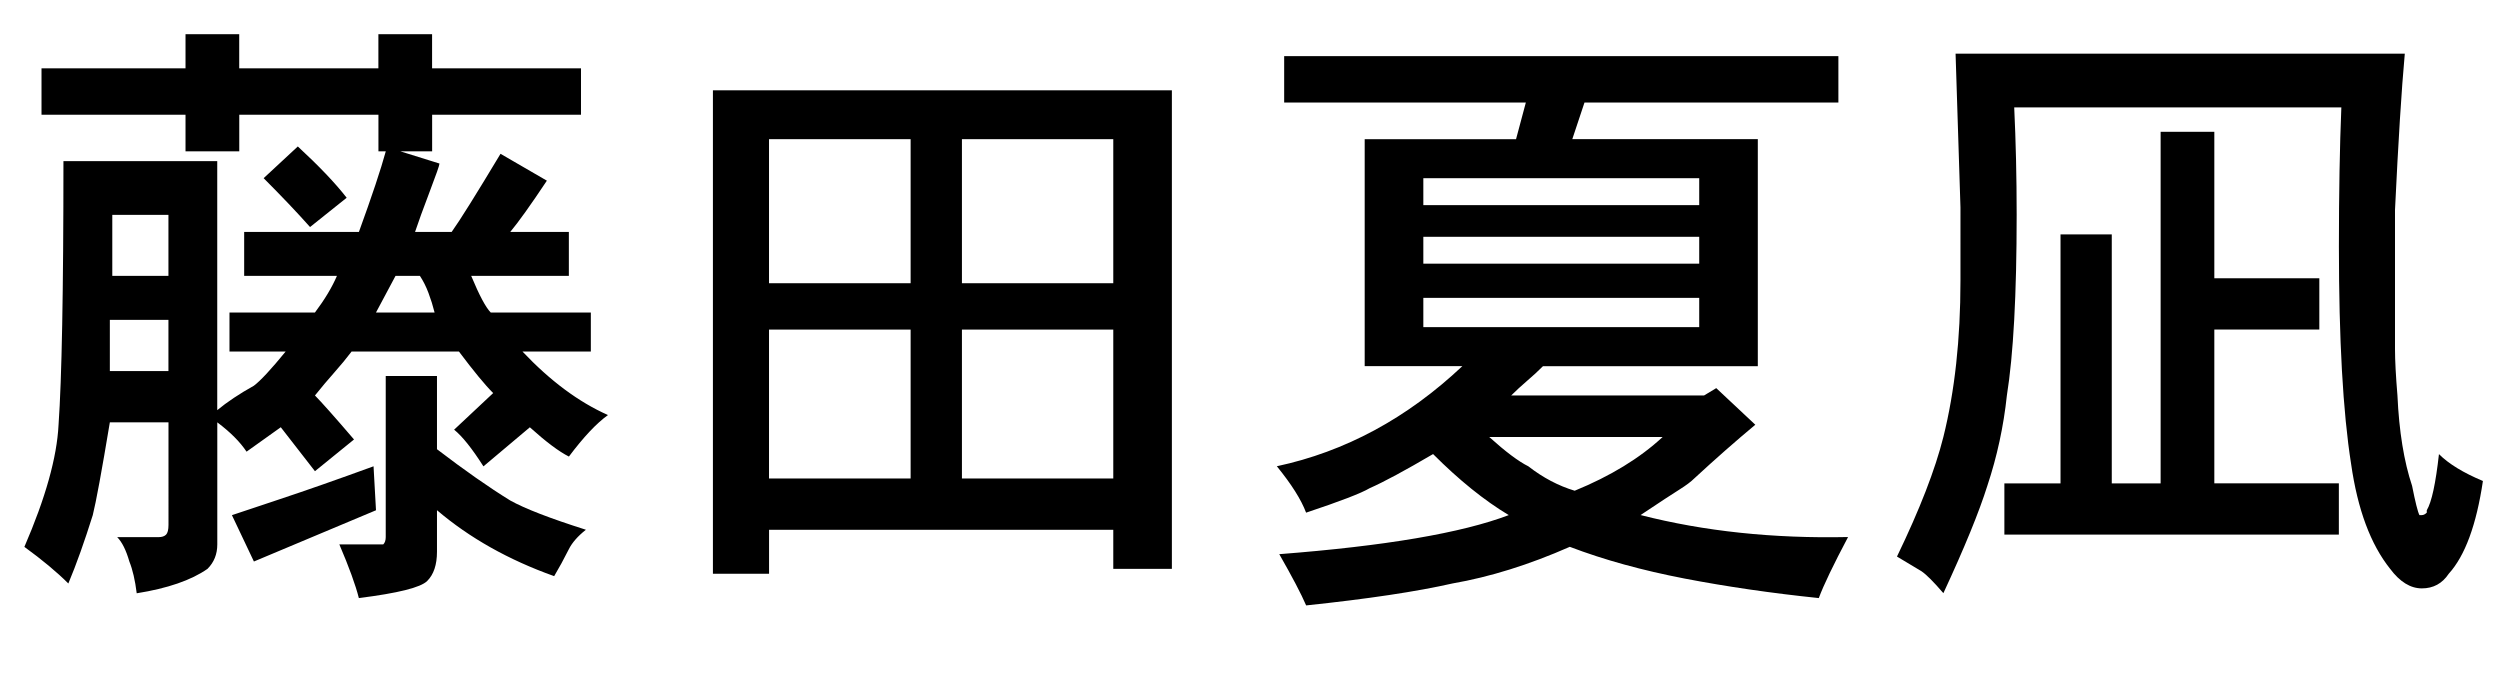<?xml version="1.0" encoding="utf-8"?>
<!-- Generator: Adobe Illustrator 16.0.0, SVG Export Plug-In . SVG Version: 6.00 Build 0)  -->
<!DOCTYPE svg PUBLIC "-//W3C//DTD SVG 1.1//EN" "http://www.w3.org/Graphics/SVG/1.1/DTD/svg11.dtd">
<svg version="1.1" id="レイヤー_1" xmlns="http://www.w3.org/2000/svg" xmlns:xlink="http://www.w3.org/1999/xlink" x="0px"
	 y="0px" width="48px" height="13.031px" viewBox="0 0 48 13.031" enable-background="new 0 0 48 13.031" xml:space="preserve">
<g>
	<path d="M3.562,1.312V0.656h1.031v0.656h2.672V0.656h1.031v0.656h2.859v0.891H8.297v0.703H7.688l0.75,0.234
		c0,0.031-0.063,0.211-0.188,0.539C8.125,4.008,8.031,4.266,7.969,4.453h0.703c0.156-0.218,0.469-0.719,0.938-1.5L10.5,3.469
		c-0.312,0.469-0.547,0.797-0.703,0.984h1.125v0.844H9.047C9.203,5.672,9.328,5.906,9.422,6h1.922v0.75h-1.312
		c0.531,0.562,1.078,0.969,1.641,1.219c-0.219,0.157-0.469,0.422-0.75,0.797c-0.188-0.094-0.438-0.281-0.75-0.562l-0.891,0.75
		C9.062,8.609,8.875,8.375,8.719,8.25l0.75-0.703C9.312,7.391,9.094,7.125,8.812,6.75H6.75C6.656,6.875,6.546,7.008,6.422,7.148
		c-0.125,0.141-0.25,0.289-0.375,0.445C6.171,7.719,6.422,8,6.797,8.438l-0.75,0.609L5.391,8.203L4.734,8.672
		C4.609,8.484,4.422,8.297,4.172,8.109v2.344c0,0.188-0.063,0.344-0.188,0.469c-0.312,0.218-0.766,0.375-1.359,0.469
		c-0.031-0.25-0.078-0.453-0.141-0.609c-0.063-0.219-0.141-0.375-0.234-0.469h0.797c0.062,0,0.109-0.016,0.141-0.047
		c0.031-0.031,0.047-0.094,0.047-0.188V8.109H2.109C1.953,9.047,1.844,9.641,1.781,9.891c-0.157,0.5-0.312,0.938-0.469,1.312
		c-0.219-0.219-0.5-0.453-0.844-0.703c0.406-0.938,0.625-1.718,0.656-2.344c0.062-0.875,0.094-2.562,0.094-5.062h2.953v4.781
		c0.188-0.156,0.422-0.312,0.703-0.469C5,7.312,5.203,7.094,5.484,6.75H4.406V6h1.641c0.188-0.25,0.328-0.484,0.422-0.703H4.688
		V4.453h2.203c0.25-0.687,0.422-1.203,0.516-1.547H7.266V2.203H4.594v0.703H3.562V2.203H0.797V1.312H3.562z M3.234,7.125V6.141
		H2.109v0.984H3.234z M3.234,5.297V4.125H2.156v1.172H3.234z M7.172,8.953l0.047,0.844l-2.344,0.984L4.453,9.891
		C4.547,9.86,4.852,9.758,5.367,9.586C5.883,9.415,6.484,9.204,7.172,8.953z M6.656,3.797L5.953,4.359
		c-0.25-0.281-0.547-0.593-0.891-0.938l0.656-0.609C6.125,3.188,6.438,3.516,6.656,3.797z M7.406,10.312V7.219h0.984v1.406
		c0.531,0.406,1,0.734,1.406,0.984c0.281,0.157,0.766,0.344,1.453,0.562c-0.157,0.125-0.266,0.25-0.328,0.375
		c-0.094,0.188-0.188,0.359-0.281,0.516c-0.875-0.312-1.625-0.734-2.25-1.266v0.797c0,0.25-0.063,0.438-0.188,0.562
		c-0.125,0.125-0.562,0.234-1.312,0.328c-0.063-0.25-0.188-0.594-0.375-1.031h0.703h0.141C7.39,10.422,7.406,10.375,7.406,10.312z
		 M8.062,5.297H7.594L7.219,6h1.125c-0.031-0.125-0.07-0.25-0.117-0.375C8.18,5.5,8.125,5.391,8.062,5.297z"/>
	<path d="M13.688,11.016V1.734H22.5v9.188h-1.125v-0.75h-6.609v0.844H13.688z M17.484,5.438V2.672h-2.719v2.766H17.484z
		 M17.484,9.188V6.328h-2.719v2.859H17.484z M21.375,5.438V2.672h-2.906v2.766H21.375z M21.375,9.188V6.328h-2.906v2.859H21.375z"/>
	<path d="M24.656,1.969V1.078h10.641v0.891h-4.875l-0.234,0.703h3.562v4.359h-4.125c-0.094,0.094-0.195,0.188-0.305,0.281
		c-0.11,0.094-0.211,0.188-0.305,0.281h3.703l0.234-0.141l0.75,0.703c-0.375,0.312-0.766,0.656-1.172,1.031
		c-0.063,0.063-0.157,0.133-0.281,0.211c-0.125,0.078-0.375,0.242-0.75,0.492c1.219,0.312,2.547,0.453,3.984,0.422
		c-0.281,0.531-0.469,0.921-0.562,1.172c-0.907-0.094-1.766-0.219-2.578-0.375c-0.813-0.157-1.547-0.359-2.203-0.609
		c-0.781,0.344-1.531,0.578-2.25,0.703c-0.688,0.156-1.625,0.297-2.812,0.422c-0.094-0.219-0.266-0.547-0.516-0.984
		c2.031-0.157,3.5-0.406,4.406-0.75c-0.469-0.281-0.954-0.672-1.453-1.172c-0.532,0.312-0.938,0.532-1.219,0.656
		c-0.157,0.094-0.562,0.25-1.219,0.469c-0.094-0.25-0.281-0.546-0.562-0.891c1.312-0.281,2.5-0.921,3.562-1.922h-1.875V2.672h2.906
		l0.188-0.703H24.656z M32.625,3.938V3.422h-5.297v0.516H32.625z M32.625,5.062V4.547h-5.297v0.516H32.625z M32.625,6.281V5.719
		h-5.297v0.562H32.625z M30.234,9.422c0.687-0.281,1.25-0.625,1.688-1.031h-3.328c0.312,0.281,0.562,0.469,0.75,0.562
		C29.625,9.172,29.922,9.328,30.234,9.422z"/>
	<path d="M46.828,8.719c0.188,0.188,0.469,0.359,0.844,0.516c-0.125,0.844-0.344,1.437-0.656,1.781
		c-0.125,0.188-0.297,0.281-0.516,0.281c-0.219,0-0.422-0.125-0.609-0.375c-0.375-0.469-0.625-1.141-0.75-2.016
		c-0.157-1-0.234-2.391-0.234-4.172c0-1.031,0.016-1.922,0.047-2.672h-6.281c0.031,0.656,0.047,1.344,0.047,2.062
		c0,1.531-0.063,2.688-0.188,3.469c-0.063,0.594-0.188,1.172-0.375,1.734c-0.157,0.5-0.438,1.188-0.844,2.062
		c-0.188-0.219-0.328-0.359-0.422-0.422l-0.469-0.281c0.438-0.906,0.734-1.671,0.891-2.297c0.218-0.875,0.328-1.875,0.328-3V3.984
		l-0.094-2.953h8.625c-0.063,0.688-0.125,1.688-0.188,3v2.672c0,0.219,0.016,0.516,0.047,0.891c0.031,0.688,0.125,1.266,0.281,1.734
		c0.062,0.312,0.109,0.5,0.141,0.562H46.5c0.031,0,0.062-0.016,0.094-0.047V9.797C46.688,9.641,46.765,9.281,46.828,8.719z
		 M41.484,9.281v-6.75h1.031v2.812h2.016v0.984h-2.016v2.953h2.391v0.984h-6.422V9.281h1.078V4.5h0.984v4.781H41.484z"/>
</g>
</svg>

